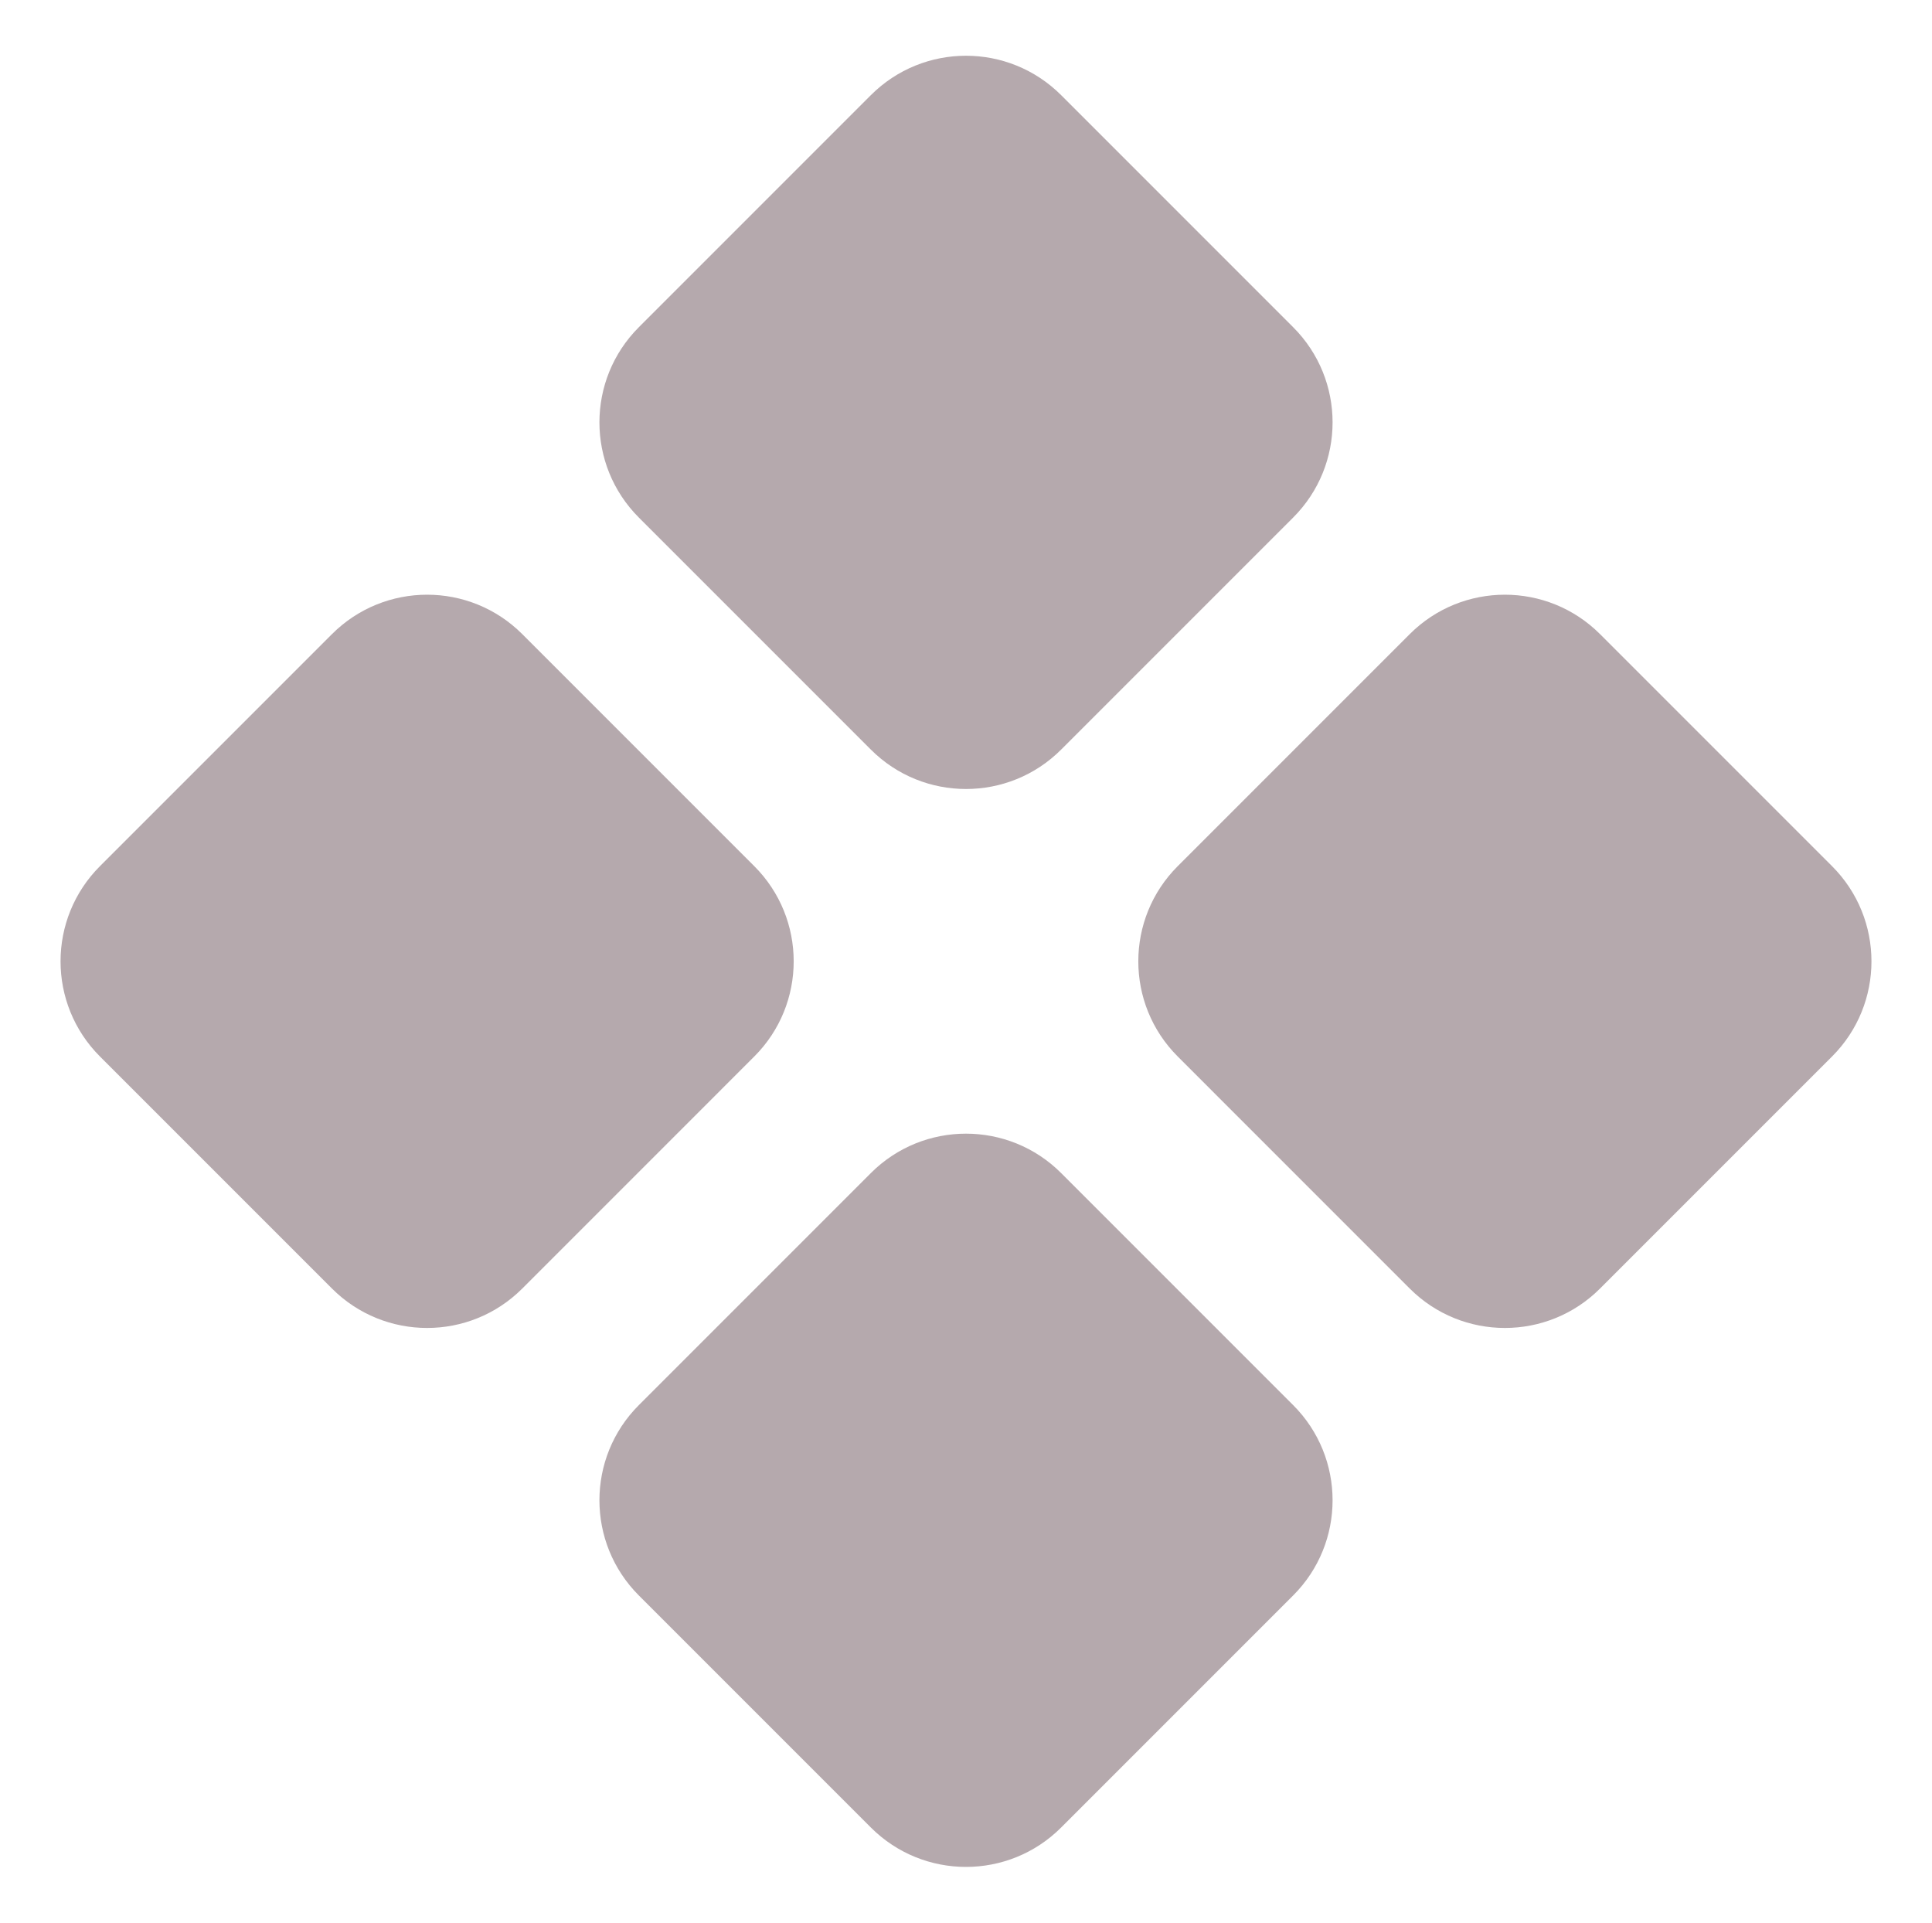<?xml version="1.0" encoding="UTF-8"?> <svg xmlns="http://www.w3.org/2000/svg" width="201" height="200" viewBox="0 0 201 200" fill="none"><path d="M166.463 134.037C160.996 139.504 152.131 139.504 146.664 134.037L122.527 109.899C117.059 104.432 117.059 95.568 122.527 90.1L146.664 65.963C152.131 60.496 160.996 60.496 166.463 65.963L190.601 90.1C196.068 95.568 196.068 104.432 190.601 109.899L166.463 134.037ZM54.336 134.037C48.868 139.504 40.004 139.504 34.537 134.037L10.399 109.899C4.932 104.432 4.932 95.568 10.399 90.1L34.537 65.963C40.004 60.496 48.868 60.496 54.336 65.963L78.473 90.1C83.941 95.568 83.941 104.432 78.473 109.899L54.336 134.037ZM110.4 190.1C104.932 195.568 96.068 195.568 90.6 190.1L66.463 165.963C60.996 160.496 60.996 151.631 66.463 146.164L90.6 122.027C96.068 116.559 104.932 116.559 110.4 122.027L134.537 146.164C140.004 151.631 140.004 160.496 134.537 165.963L110.4 190.1ZM110.4 77.973C104.932 83.44 96.068 83.441 90.6 77.973L66.463 53.836C60.996 48.368 60.996 39.504 66.463 34.037L90.6 9.899C96.068 4.432 104.932 4.432 110.4 9.899L134.537 34.037C140.004 39.504 140.004 48.368 134.537 53.836L110.4 77.973Z" fill="#B5A9AD"></path></svg> 